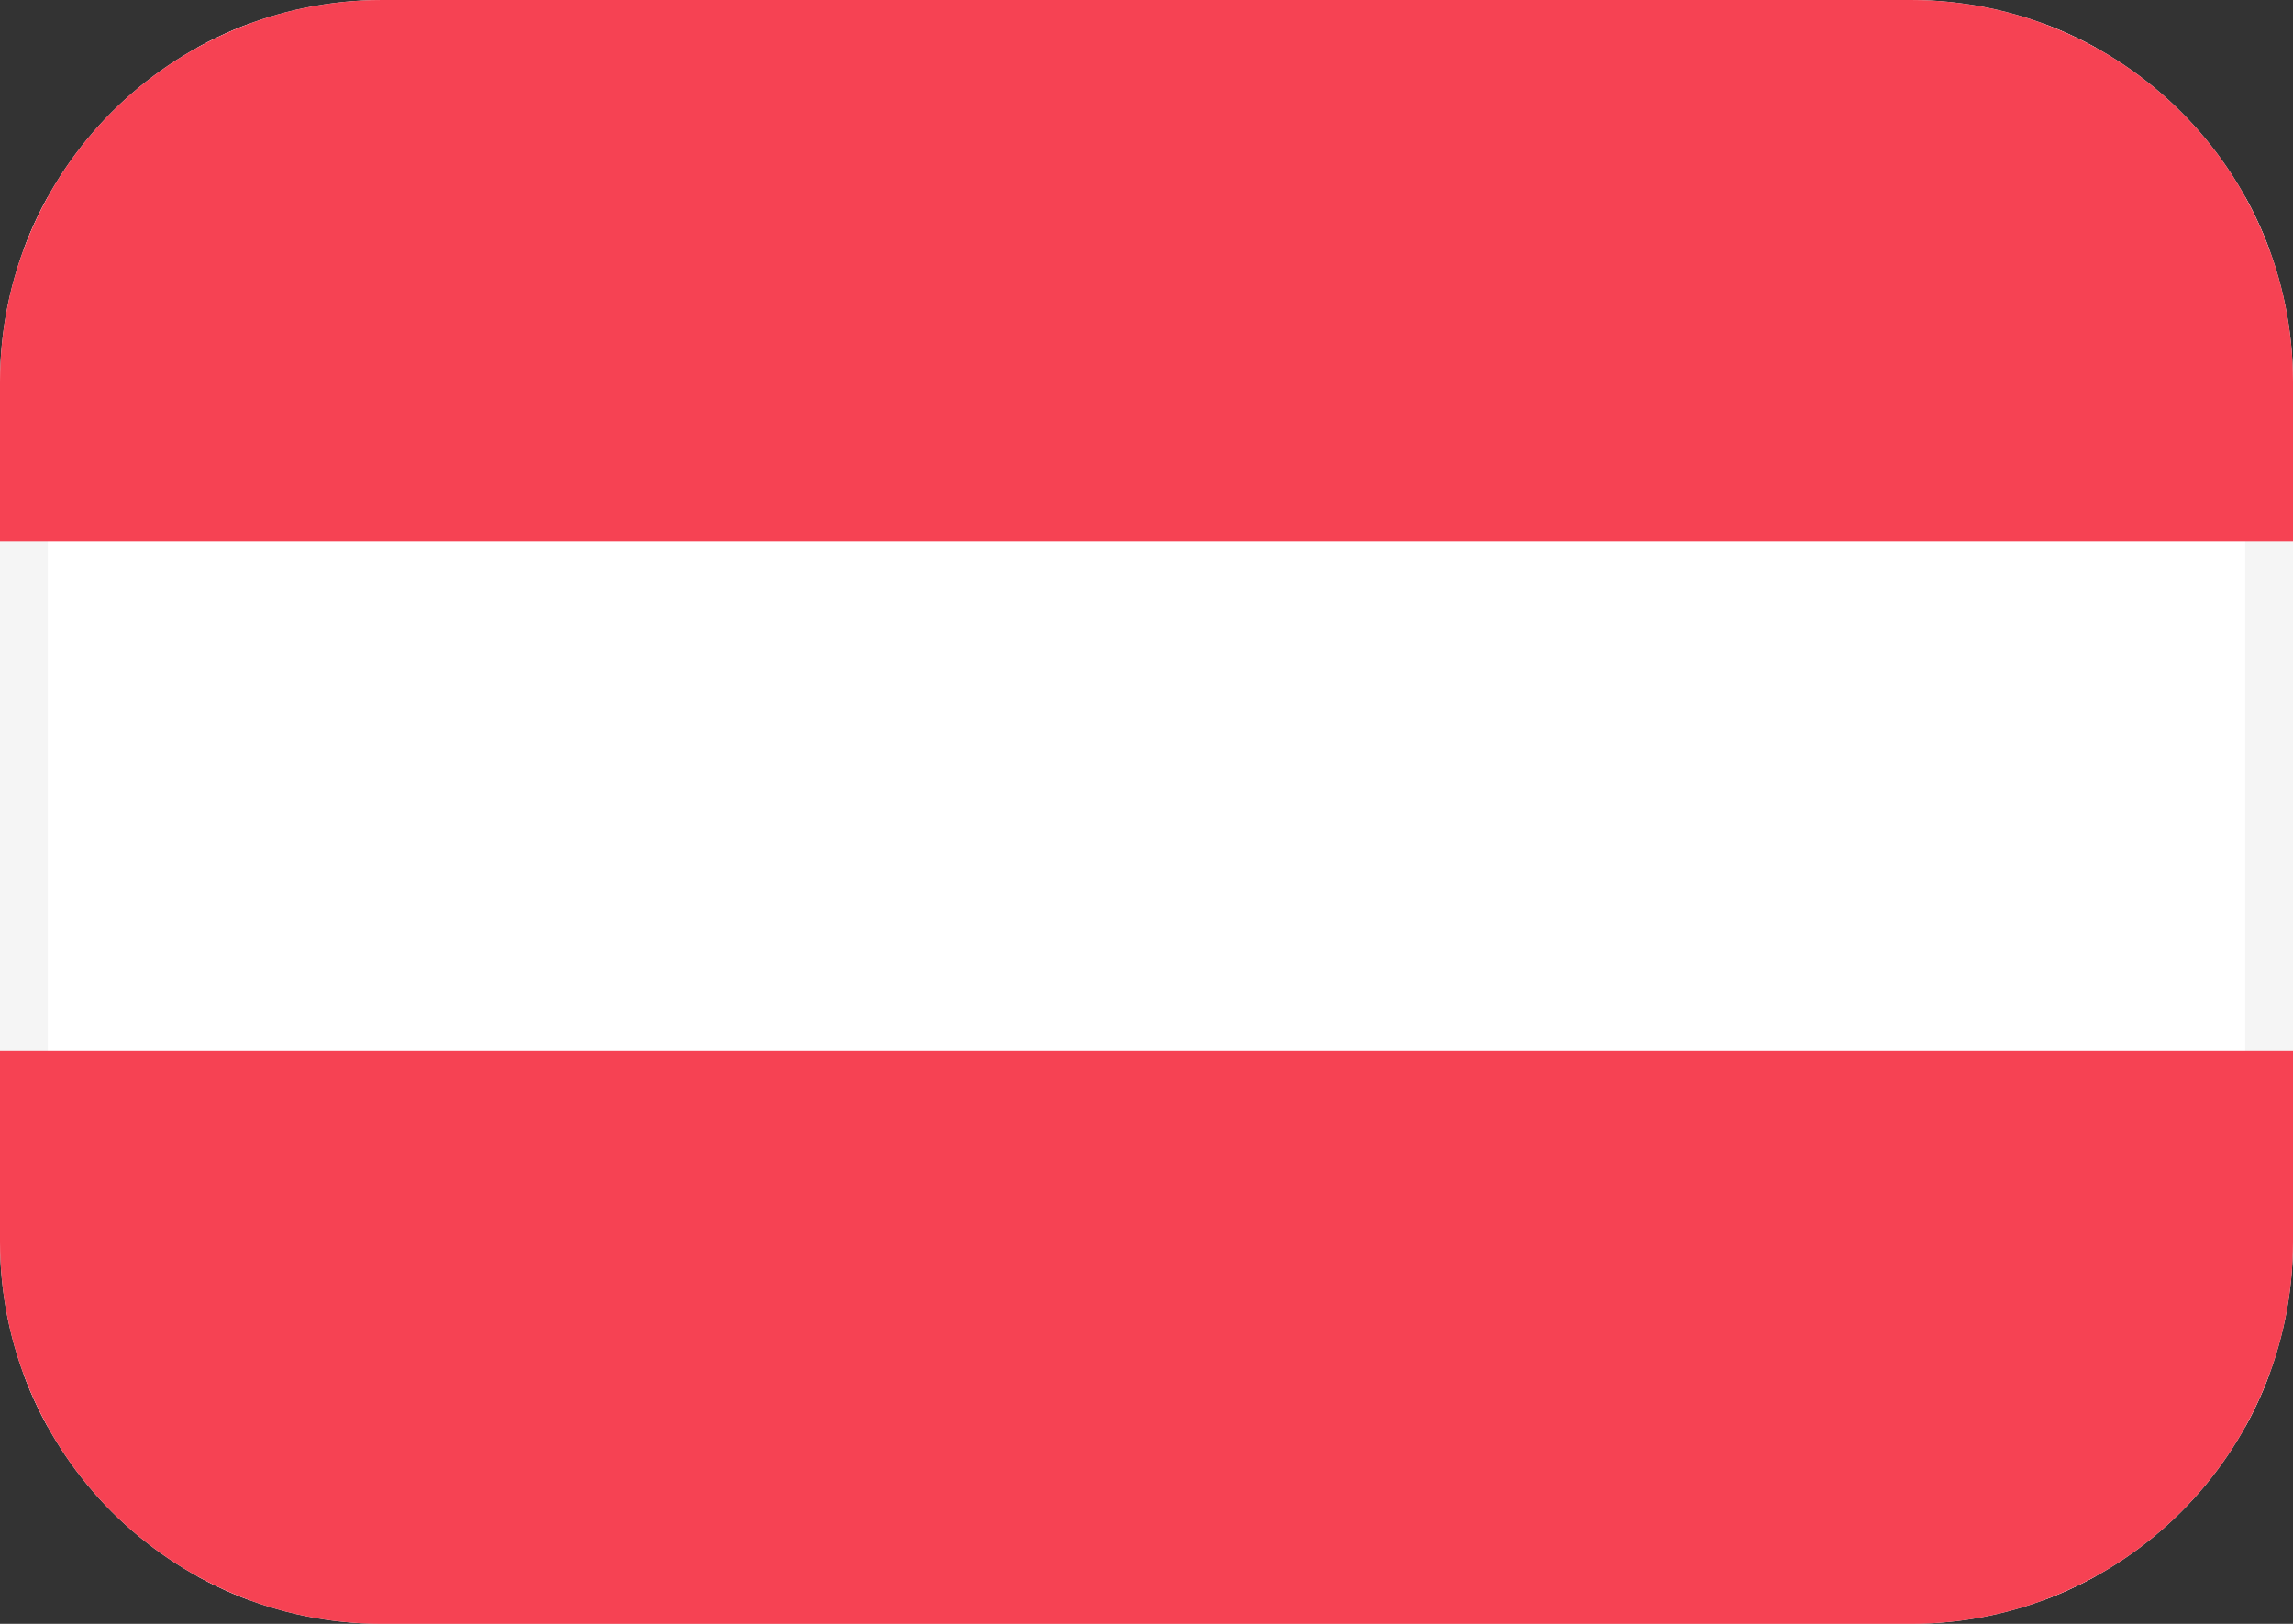 <?xml version="1.0" encoding="UTF-8"?>
<svg xmlns="http://www.w3.org/2000/svg" width="24" height="17" viewBox="0 0 24 17" fill="none">
  <rect x="0" y="0" width="24" height="17" fill="#333333" stroke="none"/>
  <g clip-path="url(#clip0)">
    <rect x="0.25" y="0.25" width="23.5" height="16.5" rx="1.75" fill="white" stroke="#F5F5F5" stroke-width="0.5"></rect>
    <path fill-rule="evenodd" clip-rule="evenodd" d="M0 5.667H24V0H0V5.667Z" fill="#F64253"></path>
    <path fill-rule="evenodd" clip-rule="evenodd" d="M0 17H24V11H0V17Z" fill="#F64253"></path>
  </g>
  <defs>
    <clipPath id="clip0">
      <path d="M0 4C0 1.791 1.791 0 4 0H20C22.209 0 24 1.791 24 4V13C24 15.209 22.209 17 20 17H4C1.791 17 0 15.209 0 13V4Z" fill="white"></path>
    </clipPath>
  </defs>
</svg>
